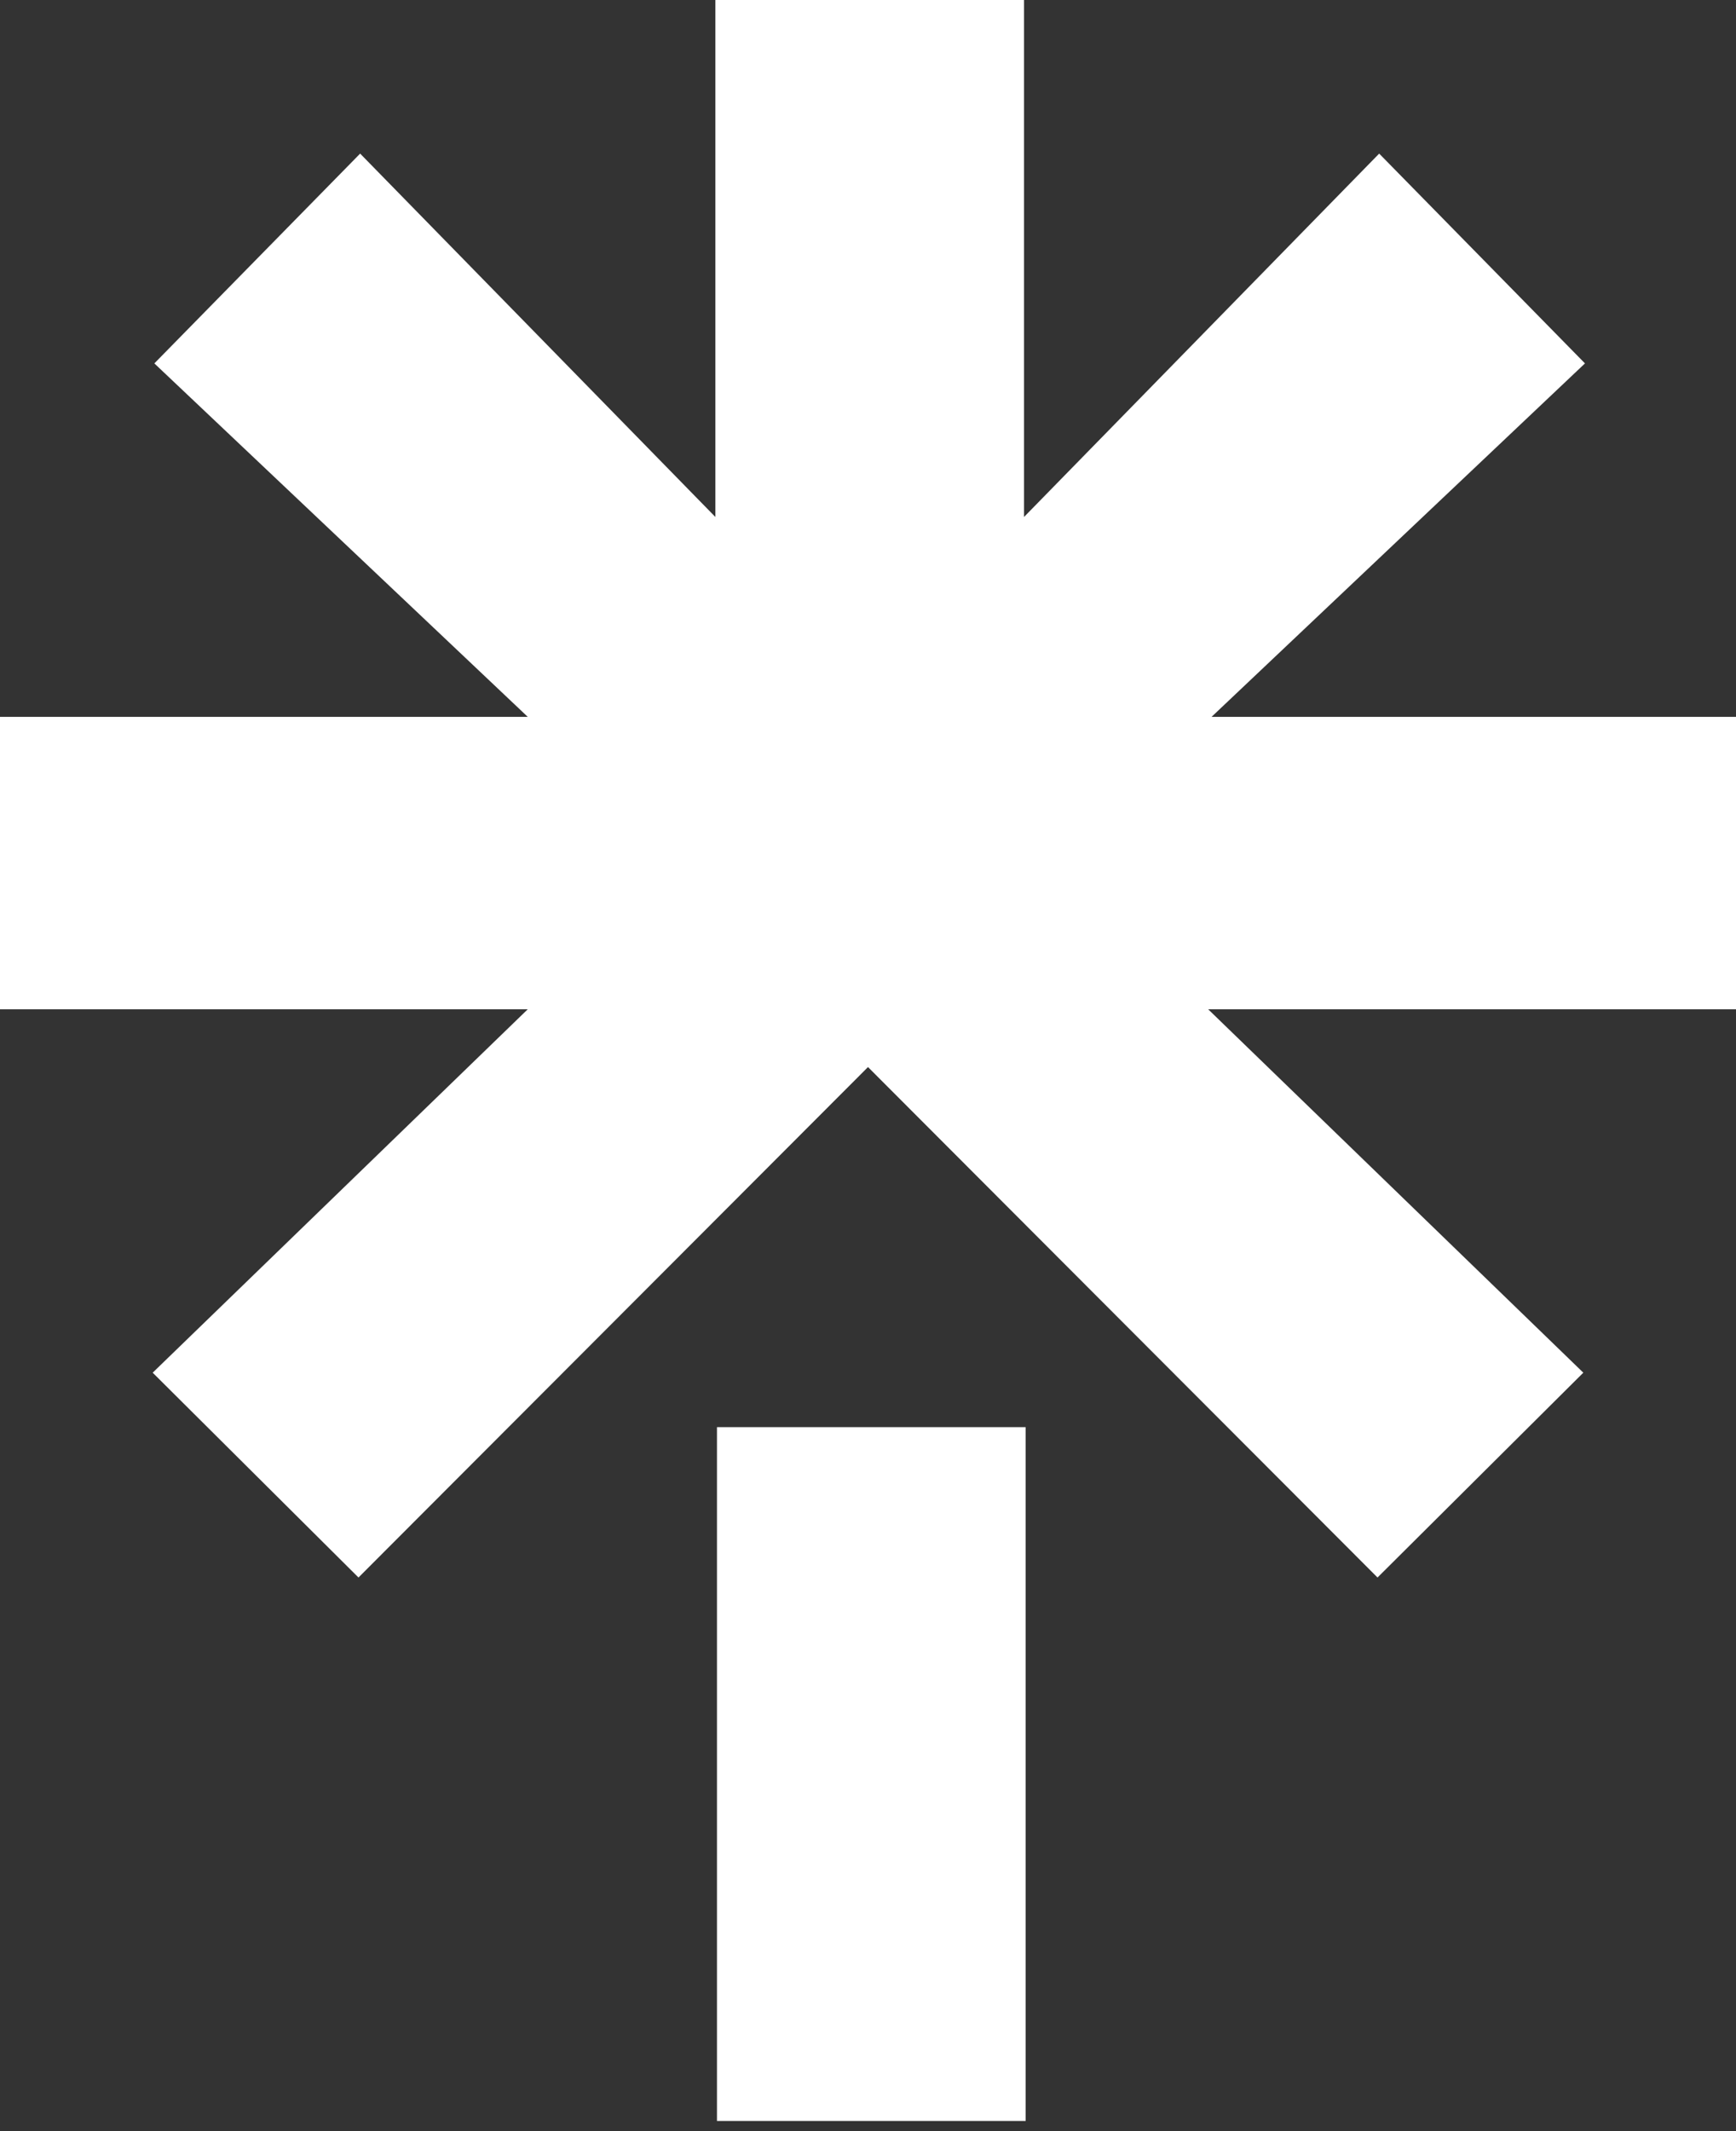 <svg width="22" height="27" viewBox="0 0 22 27" fill="none" xmlns="http://www.w3.org/2000/svg">
<rect x="0" y="0" width="22" height="27" fill="#333333" stroke="none"/>
<path d="M0.042 9.082H6.688L1.956 4.604L4.564 1.946L9.066 6.55V0H12.977V6.55L17.478 1.946L20.086 4.604L15.354 9.082H22V12.787H15.311L20.065 17.391L17.457 19.986L11 13.519L4.543 19.986L1.935 17.391L6.688 12.787H0V9.082H0.042ZM9.086 18.081H12.998V26.871H9.086V18.081Z" fill="white"/>
</svg>
